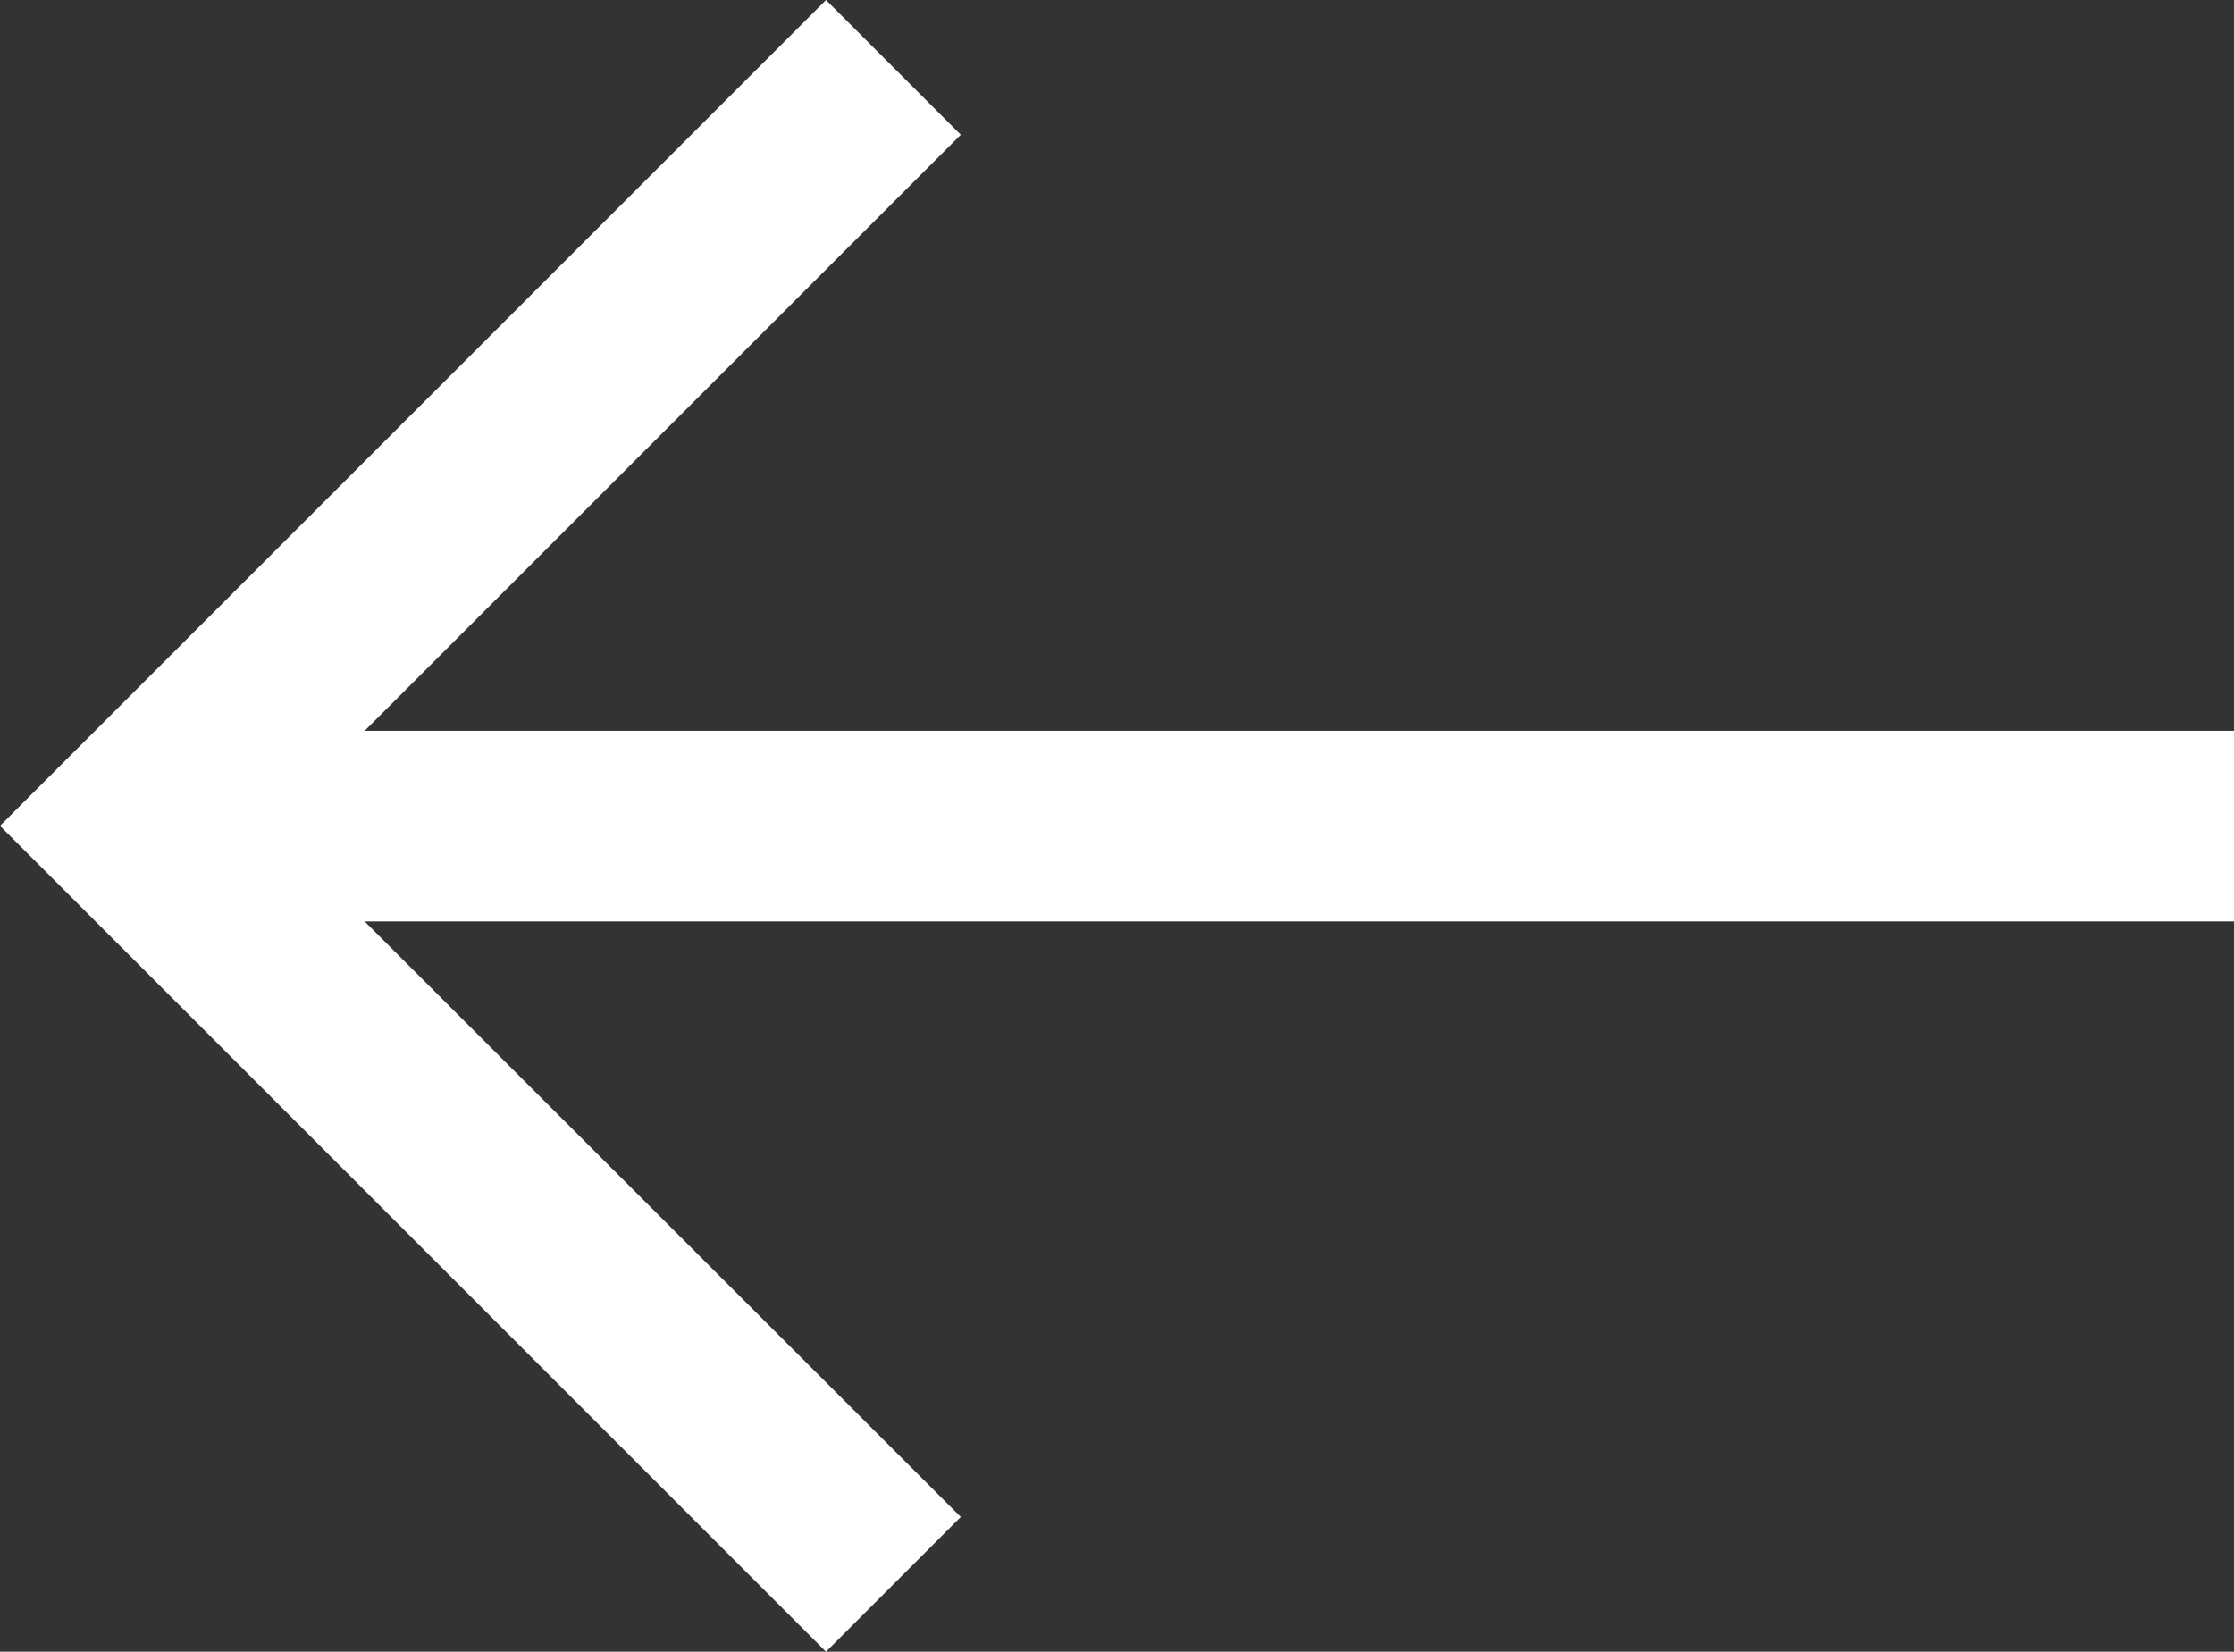 <svg xmlns="http://www.w3.org/2000/svg" viewBox="0 0 42.76 31.62"><rect x="0" y="0" width="42.76" height="31.62" fill="#333333" stroke="none"/><defs><style>.a{fill:#fff;}</style></defs><polygon class="a" points="15.81 31.62 18.39 29.04 6.98 17.64 42.76 17.64 42.76 13.99 6.98 13.99 18.39 2.58 15.81 0 0 15.81 15.81 31.62"/></svg>